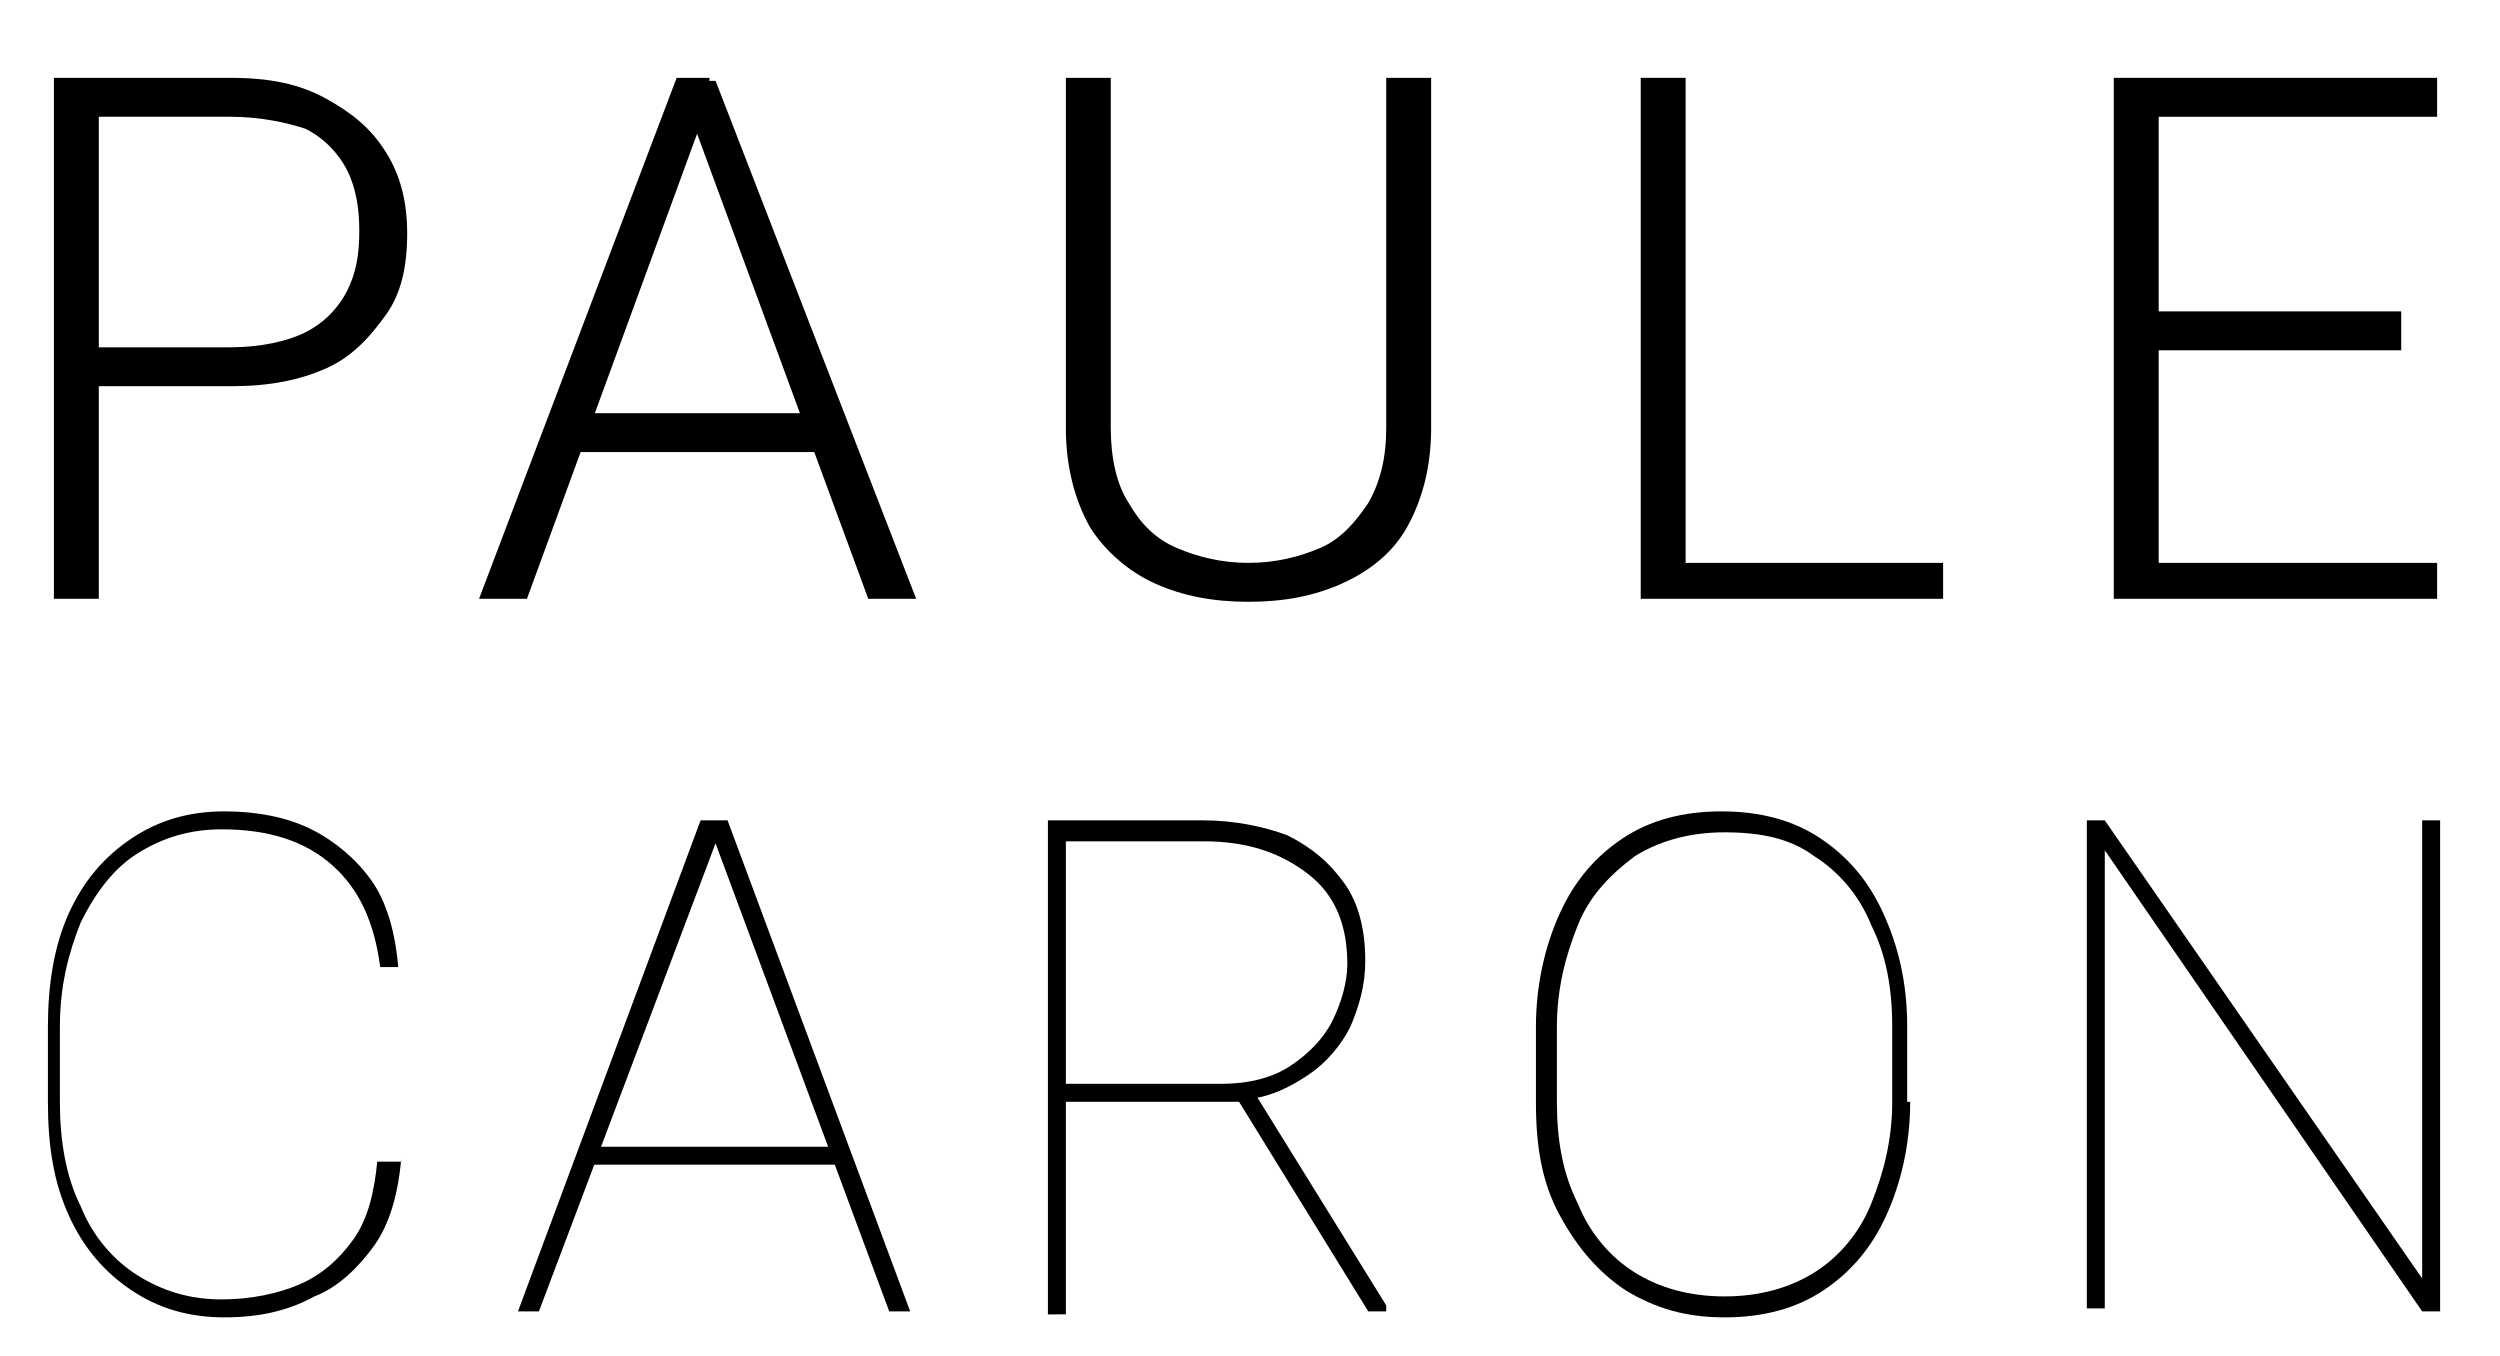 <?xml version="1.0" encoding="UTF-8"?> <!-- Generator: Adobe Illustrator 21.0.0, SVG Export Plug-In . SVG Version: 6.00 Build 0) --> <svg xmlns="http://www.w3.org/2000/svg" xmlns:xlink="http://www.w3.org/1999/xlink" version="1.1" id="Calque_1" x="0px" y="0px" viewBox="0 0 83.5 45.3" style="enable-background:new 0 0 83.5 45.3;" xml:space="preserve"> <style type="text/css"> .st0{enable-background:new ;} </style> <title>logo-sylvie-caron</title> <g class="st0"> <g> <path d="M13.4,38.7c-0.1,1.2-0.4,2.2-0.9,2.9s-1.2,1.4-2,1.7c-0.9,0.5-1.9,0.7-3,0.7c-1.2,0-2.2-0.3-3.1-0.9s-1.6-1.4-2.1-2.5 s-0.7-2.3-0.7-3.8v-2.5c0-1.4,0.2-2.7,0.7-3.8c0.5-1.1,1.2-1.9,2.1-2.5s1.9-0.9,3.1-0.9c1.1,0,2.1,0.2,2.9,0.6 c0.8,0.4,1.5,1,2,1.7s0.8,1.7,0.9,2.9h-0.6c-0.2-1.5-0.7-2.6-1.6-3.4c-0.9-0.8-2.1-1.2-3.7-1.2c-1.1,0-2,0.3-2.8,0.8 s-1.4,1.3-1.9,2.3c-0.4,1-0.7,2.1-0.7,3.5v2.5c0,1.3,0.2,2.5,0.7,3.5c0.4,1,1.1,1.8,1.9,2.3s1.7,0.8,2.8,0.8c1,0,1.9-0.2,2.6-0.5 s1.3-0.8,1.8-1.5s0.7-1.6,0.8-2.6h0.8V38.7z"></path> </g> <g> <path d="M18,43.8h-0.7l6.1-16.4H24v0.5L18,43.8z M28,38.9h-8.2v-0.6H28V38.9z M23.8,27.9l-0.1-0.5h0.6l6.1,16.4h-0.7L23.8,27.9z"></path> </g> <g> <path d="M40.2,27.4c1,0,2,0.2,2.8,0.5c0.8,0.4,1.4,0.9,1.9,1.6s0.7,1.6,0.7,2.6c0,0.8-0.2,1.5-0.5,2.2c-0.3,0.6-0.8,1.2-1.4,1.6 c-0.6,0.4-1.2,0.7-1.9,0.8l-0.3,0.1h-6.3v-0.6h5.6c0.9,0,1.7-0.2,2.3-0.6c0.6-0.4,1.1-0.9,1.4-1.5c0.3-0.6,0.5-1.3,0.5-1.9 c0-1.3-0.4-2.3-1.3-3c-0.9-0.7-2-1.1-3.5-1.1h-4.6v15.8H35V27.4H40.2z M41.2,36.5h0.7l4.4,7.1v0.2h-0.6L41.2,36.5z"></path> </g> <g> <path d="M63.8,36.8c0,1.4-0.3,2.7-0.8,3.8s-1.2,1.9-2.1,2.5c-0.9,0.6-2,0.9-3.3,0.9s-2.3-0.3-3.3-0.9c-0.9-0.6-1.6-1.4-2.2-2.5 s-0.8-2.3-0.8-3.8v-2.5c0-1.4,0.3-2.7,0.8-3.8c0.5-1.1,1.2-1.9,2.1-2.5c0.9-0.6,2-0.9,3.3-0.9s2.4,0.3,3.3,0.9s1.6,1.4,2.1,2.5 s0.8,2.3,0.8,3.8v2.5H63.8z M63.2,34.3c0-1.3-0.2-2.4-0.7-3.4c-0.4-1-1.1-1.8-1.9-2.3c-0.8-0.6-1.8-0.8-3-0.8s-2.2,0.3-3,0.8 c-0.8,0.6-1.5,1.3-1.9,2.3S52,33,52,34.3v2.5c0,1.3,0.2,2.4,0.7,3.4c0.4,1,1.1,1.8,1.9,2.3s1.8,0.8,3,0.8s2.2-0.3,3-0.8 s1.5-1.3,1.9-2.3s0.7-2.1,0.7-3.4V34.3z"></path> </g> <g> <path d="M81.5,43.8h-0.6L70.3,28.4v15.3h-0.6V27.4h0.6l10.6,15.3V27.4h0.6V43.8z"></path> </g> </g> <g> <path d="M2.7,12.9v-1.3h5c1,0,1.9-0.2,2.5-0.5c0.6-0.3,1.1-0.8,1.4-1.4c0.3-0.6,0.4-1.2,0.4-2c0-0.7-0.1-1.4-0.4-2 c-0.3-0.6-0.8-1.1-1.4-1.4C9.6,4.1,8.7,3.9,7.7,3.9H3.3V20H1.8V2.6h5.9c1.3,0,2.3,0.2,3.2,0.7s1.5,1,2,1.8s0.7,1.7,0.7,2.7 c0,1.1-0.2,2-0.7,2.7s-1.1,1.4-2,1.8C10,12.7,9,12.9,7.7,12.9H2.7z"></path> <path d="M17.6,20H16l6.6-17.4h1.1l-0.1,1L17.6,20z M28,15.1h-9.2v-1.3H28V15.1z M23,3.7l-0.1-1h1L30.6,20H29L23,3.7z"></path> <path d="M47.8,2.6v11.7c0,1.3-0.3,2.4-0.8,3.3c-0.5,0.9-1.3,1.5-2.2,1.9c-0.9,0.4-1.9,0.6-3.1,0.6c-1.2,0-2.2-0.2-3.1-0.6 c-0.9-0.4-1.7-1.1-2.2-1.9c-0.5-0.9-0.8-2-0.8-3.3V2.6h1.5v11.7c0,1,0.2,1.9,0.6,2.5c0.4,0.7,0.9,1.2,1.6,1.5 c0.7,0.3,1.5,0.5,2.4,0.5c0.9,0,1.7-0.2,2.4-0.5c0.7-0.3,1.2-0.9,1.6-1.5c0.4-0.7,0.6-1.5,0.6-2.5V2.6H47.8z"></path> <path d="M56.3,20h-1.5V2.6h1.5V20z M64.9,20h-9v-1.2h9V20z"></path> <path d="M72.1,20h-1.5V2.6h1.5V20z M81.4,3.9h-9.7V2.6h9.7V3.9z M80.2,11.7h-8.5v-1.3h8.5V11.7z M81.4,20h-9.8v-1.2h9.8V20z"></path> </g> </svg> 